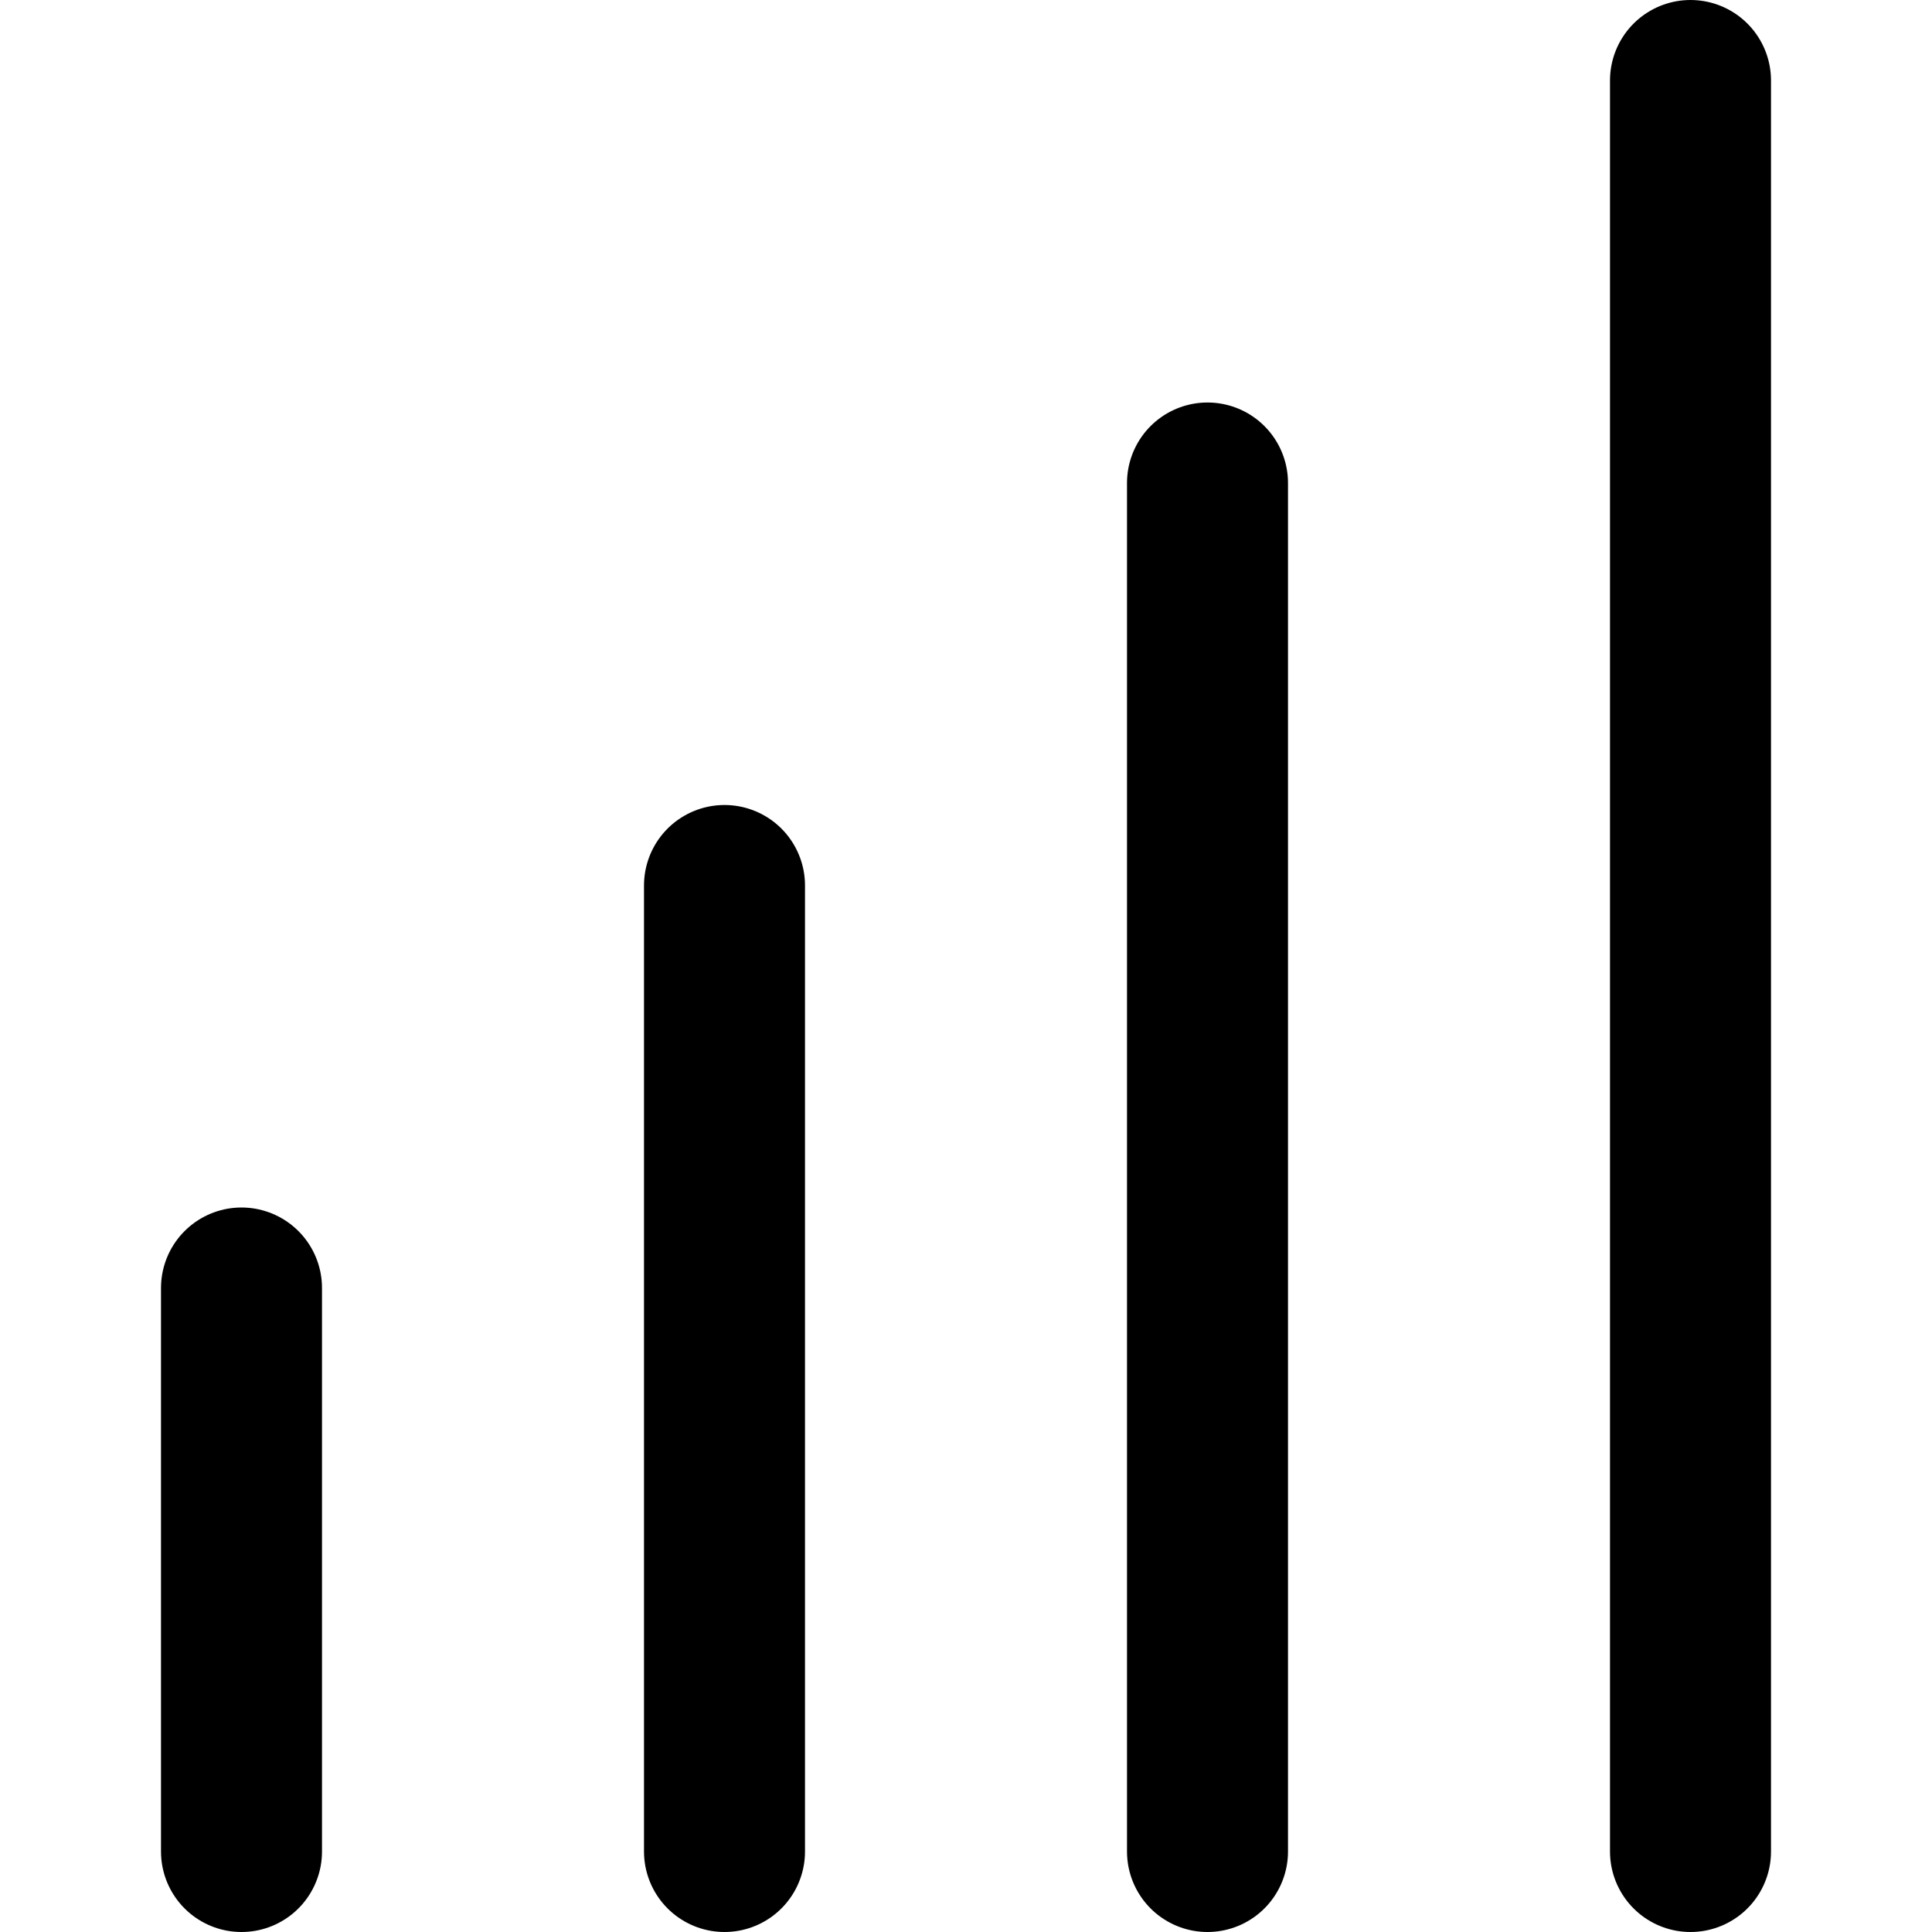 <svg enable-background="new 0 0 24 24" viewBox="0 0 24 24" xmlns="http://www.w3.org/2000/svg"><g style="fill:none;stroke:#000;stroke-width:2;stroke-linecap:round;stroke-linejoin:round;stroke-miterlimit:10"><path d="m21 1v22"/><path d="m15 6v17"/><path d="m9 11v12"/><path d="m3 16v7"/></g></svg>